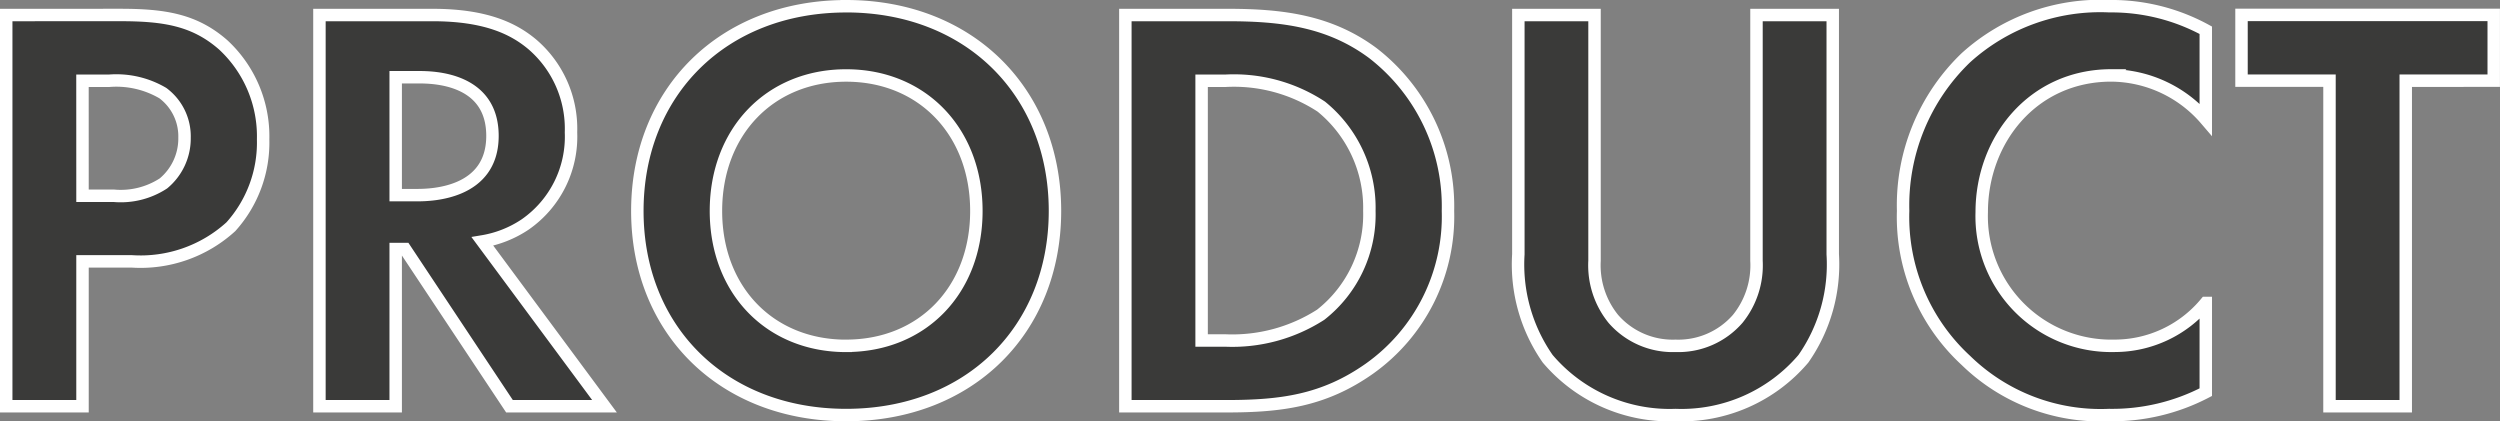 <svg xmlns="http://www.w3.org/2000/svg" width="140.653" height="23.701" viewBox="0 0 140.653 23.701">
    <rect x="0" y="0" width="140.653" height="23.701" fill="#808080" stroke="none"/>
    <path id="パス_57789" data-name="パス 57789" d="M2.508-22.011V0H6.8V-8.151H9.57A7.545,7.545,0,0,0,15.147-10.1a7.075,7.075,0,0,0,1.815-4.917,7.012,7.012,0,0,0-2.244-5.313c-1.617-1.419-3.333-1.683-5.808-1.683Zm4.29,3.7H8.283a5.166,5.166,0,0,1,3.036.693,3.032,3.032,0,0,1,1.221,2.508,3.285,3.285,0,0,1-1.188,2.574,4.391,4.391,0,0,1-2.805.693H6.8Zm13.332-3.7V0h4.29V-8.844h.528L30.822,0h5.346L29.3-9.273a6.1,6.1,0,0,0,2.409-.957,6.012,6.012,0,0,0,2.574-5.181,6.252,6.252,0,0,0-2.178-4.95c-1.023-.858-2.574-1.65-5.61-1.65Zm4.29,3.5h1.287c.792,0,4.158.033,4.158,3.3,0,3.234-3.4,3.333-4.224,3.333H24.42Zm25.344-3.993c-6.93,0-11.748,4.818-11.748,11.517S42.834.495,49.764.495,61.512-4.29,61.512-10.989,56.694-22.506,49.764-22.506Zm0,19.107c-4.29,0-7.326-3.135-7.326-7.59s3.036-7.623,7.326-7.623,7.326,3.168,7.326,7.623S54.054-3.4,49.764-3.4ZM65.472-22.011V0h5.676c3.069,0,5.478-.3,8.052-2.112a10.5,10.5,0,0,0,4.422-8.877A10.9,10.9,0,0,0,79.4-19.866c-2.442-1.815-5.115-2.145-8.184-2.145Zm4.29,3.7h1.32a8.957,8.957,0,0,1,5.412,1.452A7.335,7.335,0,0,1,79.2-10.989a7.16,7.16,0,0,1-2.739,5.841A9.21,9.21,0,0,1,71.082-3.7h-1.32Zm17.82-3.7V-8.547a9.264,9.264,0,0,0,1.65,5.874A9,9,0,0,0,96.426.495a9,9,0,0,0,7.194-3.168,9.264,9.264,0,0,0,1.65-5.874V-22.011h-4.29V-8.184a4.788,4.788,0,0,1-1.056,3.267,4.429,4.429,0,0,1-3.5,1.518,4.429,4.429,0,0,1-3.5-1.518,4.788,4.788,0,0,1-1.056-3.267V-22.011Zm38.676,16.2A6.665,6.665,0,0,1,121.11-3.4a7.291,7.291,0,0,1-7.458-7.524c0-4.059,2.871-7.689,7.293-7.689a7.079,7.079,0,0,1,5.313,2.475v-5.016a11.063,11.063,0,0,0-5.412-1.353,11.265,11.265,0,0,0-8.085,2.9,11.508,11.508,0,0,0-3.531,8.613,10.97,10.97,0,0,0,3.531,8.415A10.852,10.852,0,0,0,120.813.495a11.4,11.4,0,0,0,5.445-1.287Zm16.2-12.507v-3.7h-14.19v3.7h4.95V0h4.29V-18.315Z" transform="translate(-2.158 22.856)" fill="#3a3a39" stroke="#fff" stroke-width="0.7"/>
</svg>

